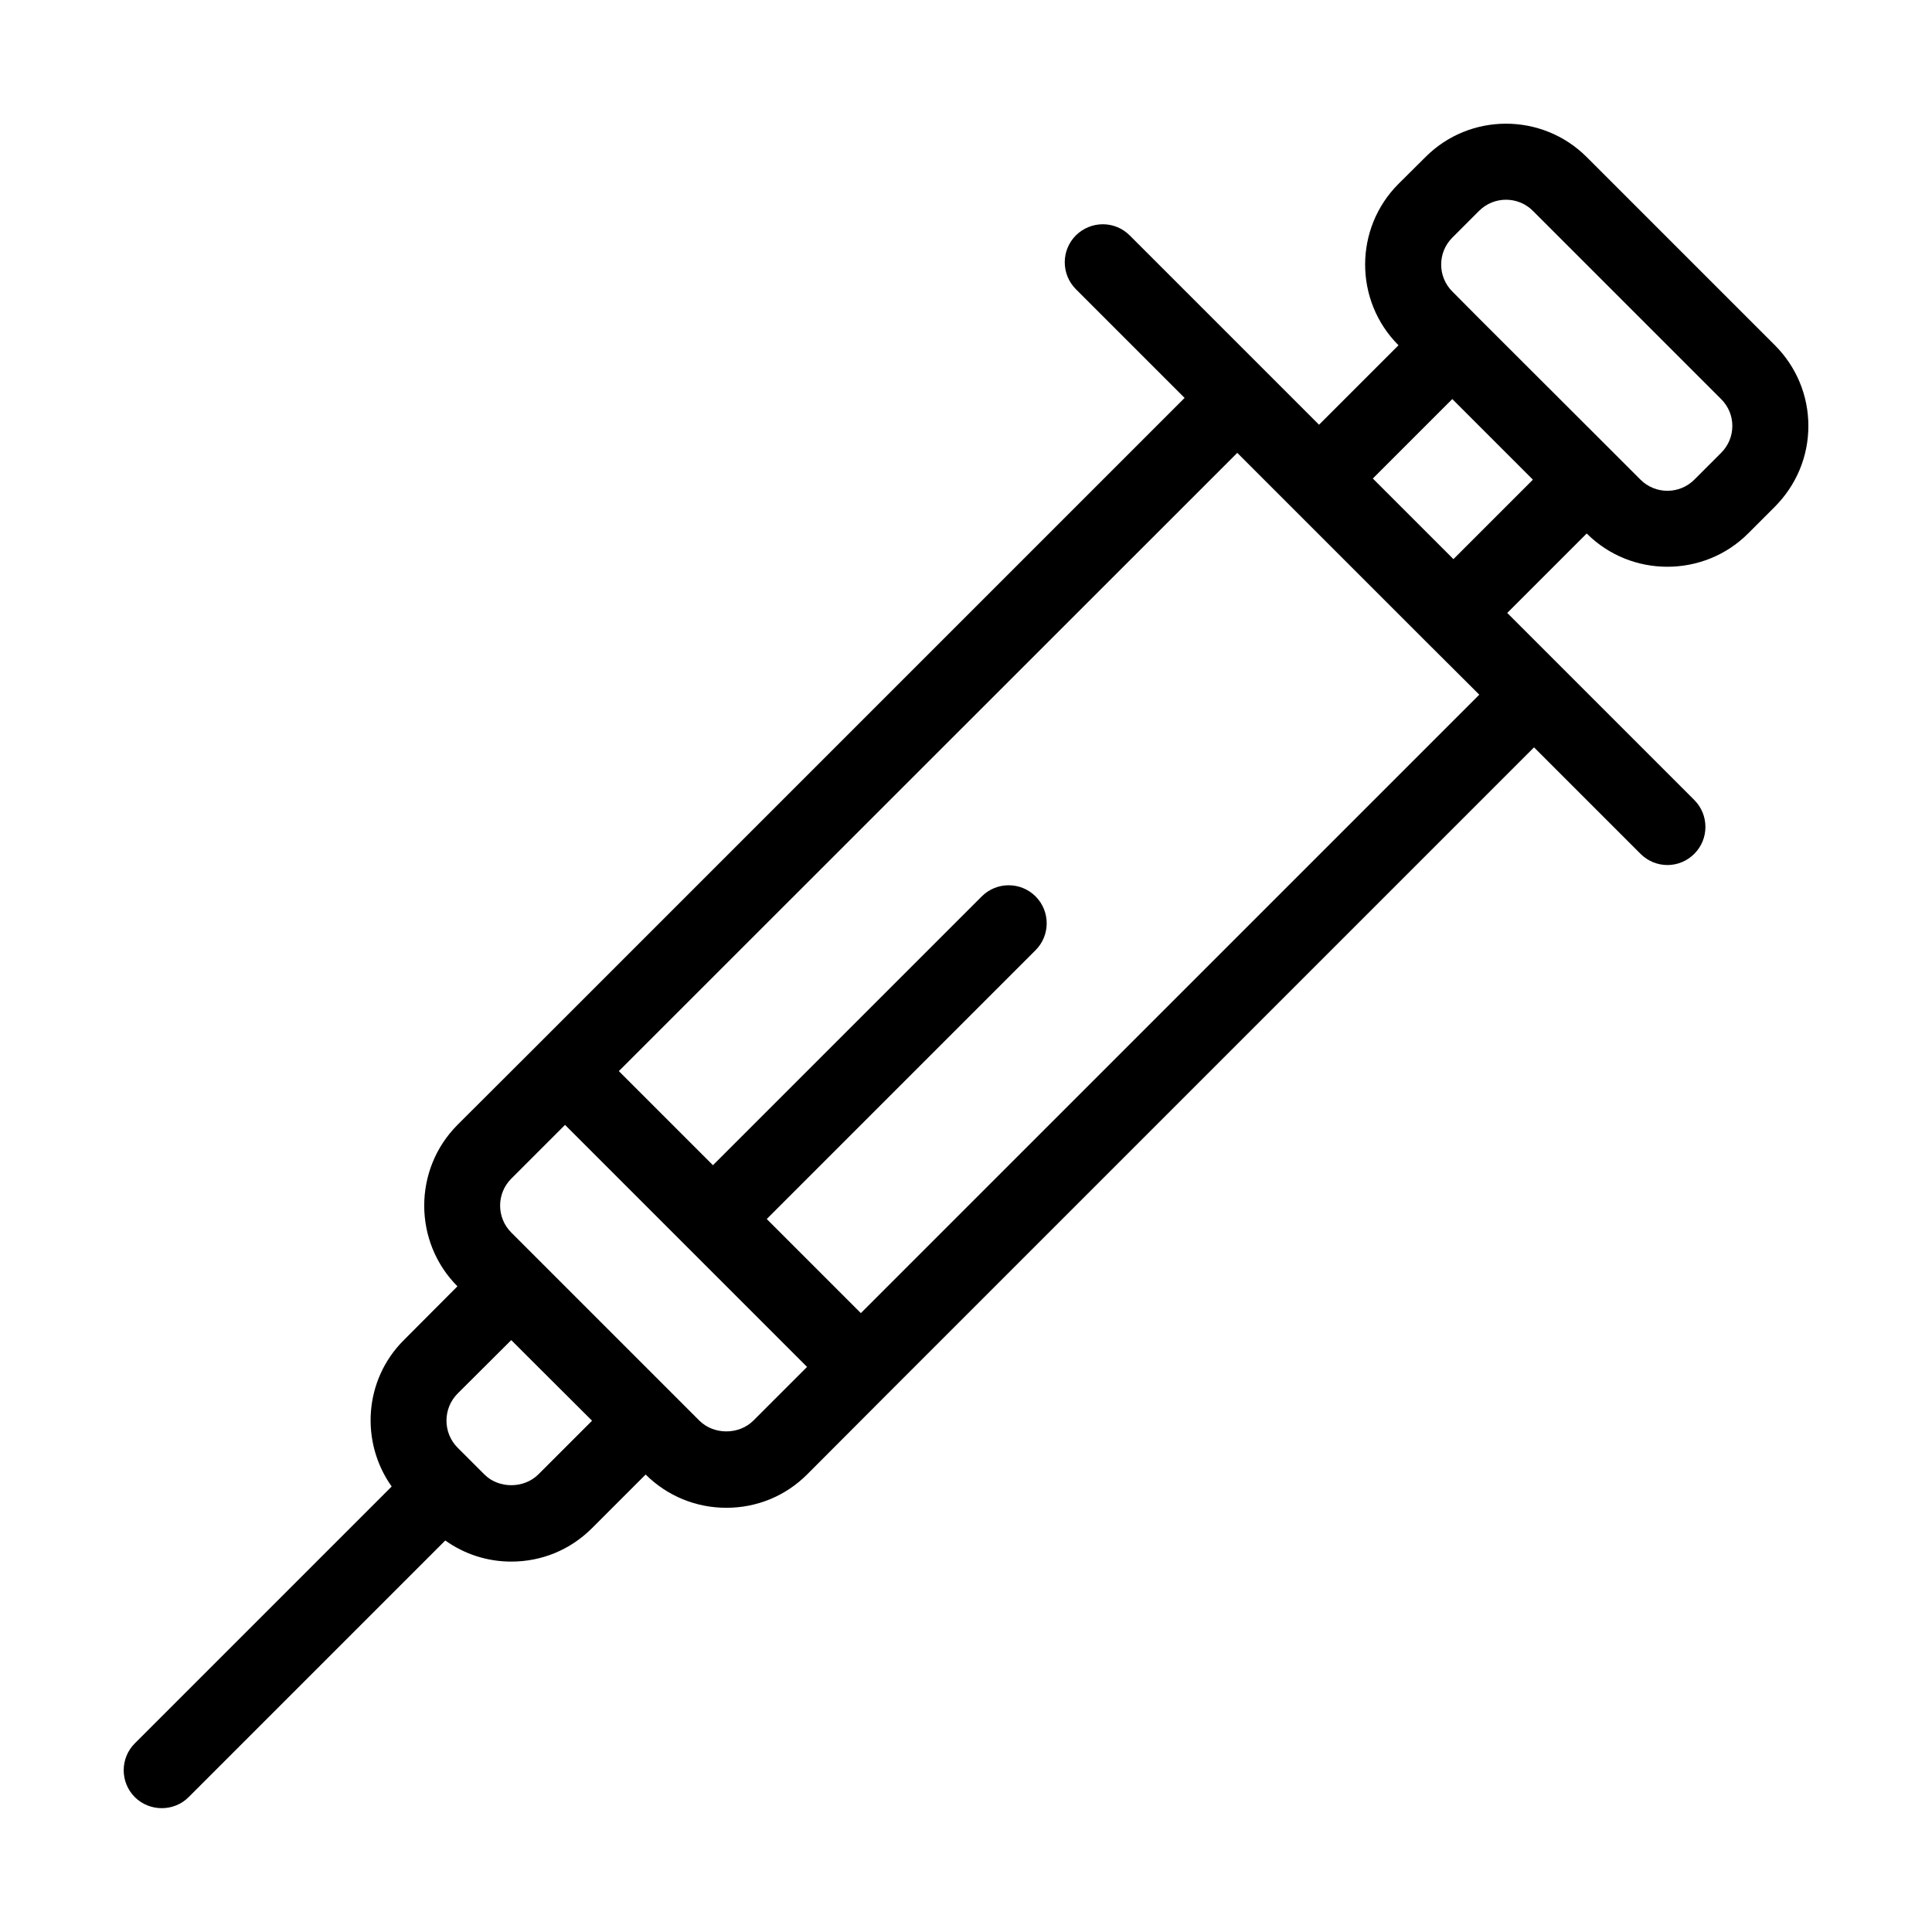 <?xml version="1.0" encoding="UTF-8"?>
<!-- Uploaded to: ICON Repo, www.svgrepo.com, Generator: ICON Repo Mixer Tools -->
<svg fill="#000000" width="800px" height="800px" version="1.1" viewBox="144 144 512 512" xmlns="http://www.w3.org/2000/svg">
 <path d="m614.37 235.5-49.879-49.879c-11.789-11.789-30.984-11.789-42.723 0l-7.152 7.106c-11.789 11.789-11.789 30.984 0 42.773l-21.059 21.059-50.18-50.18c-3.93-3.93-10.277-3.93-14.258 0-3.93 3.93-3.93 10.328 0 14.258l28.816 28.816-171.3 171.3-21.41 21.363c-11.738 11.789-11.738 30.984 0 42.773l-14.207 14.258c-10.578 10.531-11.586 27.004-3.223 38.793l-68.066 68.066c-3.93 3.93-3.93 10.328 0 14.258 1.965 1.965 4.586 2.922 7.152 2.922 2.57 0 5.141-0.957 7.106-2.922l68.016-68.016c5.09 3.629 11.133 5.594 17.48 5.594 8.113 0 15.668-3.125 21.41-8.867l14.207-14.207c5.742 5.691 13.301 8.816 21.41 8.816 8.062 0 15.668-3.125 21.363-8.816l21.363-21.41 171.3-171.3 28.215 28.215c1.965 1.965 4.535 2.973 7.152 2.973 2.57 0 5.141-1.008 7.106-2.973 3.93-3.93 3.93-10.328 0-14.258l-49.574-49.574 21.059-21.059c5.894 5.894 13.652 8.816 21.363 8.816 7.758 0 15.516-2.922 21.41-8.816l7.106-7.106c5.691-5.742 8.867-13.301 8.867-21.41-0.004-8.066-3.18-15.672-8.871-21.367zm-327.73 299.26c-3.828 3.777-10.48 3.777-14.258 0l-7.152-7.152c-3.879-3.93-3.879-10.328 0-14.258l14.258-14.207 3.879 3.879 17.531 17.48zm56.98-14.258c-3.828 3.777-10.43 3.777-14.258 0l-49.879-49.879c-3.93-3.93-3.93-10.328 0-14.258l14.258-14.258 32.043 32.043c0 0.051 0.051 0.051 0.051 0.051l32.043 32.043zm28.516-28.516-24.938-24.938 71.238-71.238c3.93-3.93 3.93-10.328 0-14.258-3.93-3.93-10.328-3.93-14.258 0l-71.238 71.238-24.938-24.938 163.89-163.84 49.879 49.879 14.254 14.207zm157.04-199.81-21.363-21.363 21.059-21.059 21.363 21.363zm70.938-28.164-7.106 7.106c-3.93 3.93-10.328 3.93-14.258 0l-7.106-7.106-35.668-35.621-7.106-7.152c-3.93-3.93-3.93-10.328 0-14.258l7.106-7.106c3.93-3.93 10.328-3.93 14.258 0l49.879 49.879c1.914 1.914 2.973 4.434 2.973 7.106 0 2.719-1.059 5.238-2.973 7.152z"/>
</svg>